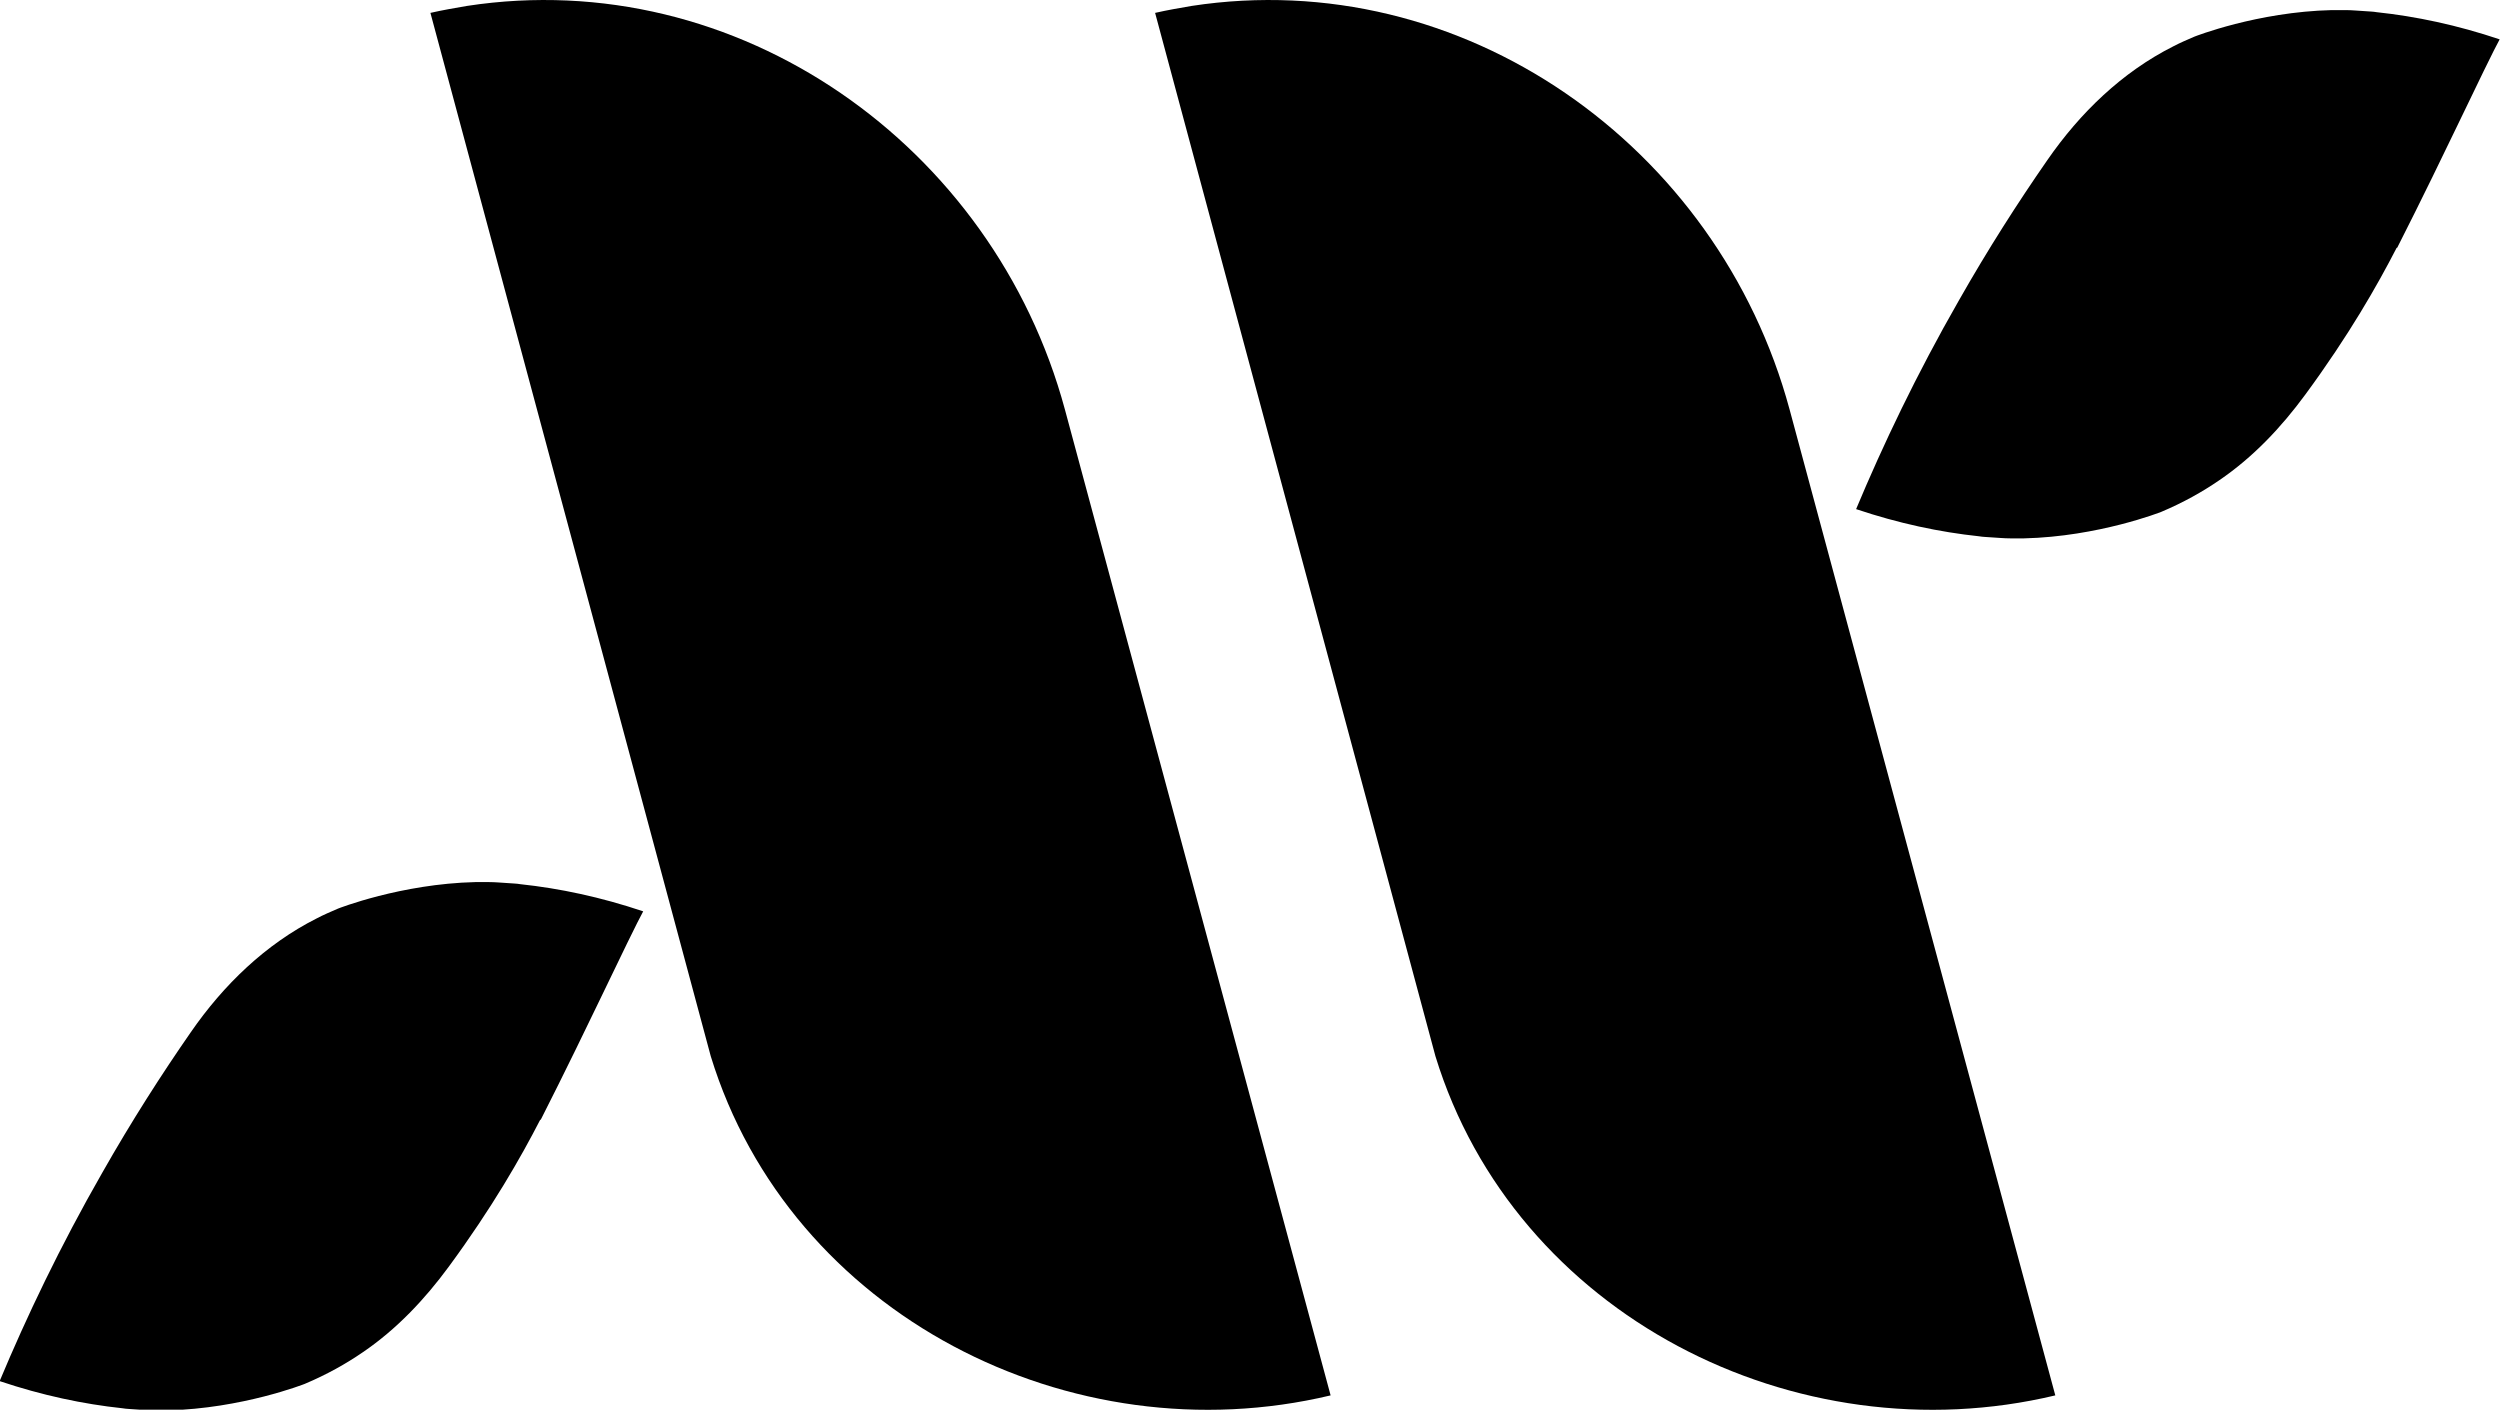 <svg xmlns="http://www.w3.org/2000/svg" id="Layer_2" data-name="Layer 2" viewBox="0 0 71.79 40.48"><g id="Layer_1" data-name="Layer 1"><g><path d="M38.21,40.07c-7.45,1.78-15.52-2.31-17.8-9.74L12.36.37c.35-.08.7-.14,1.05-.2,7.77-1.19,15.12,4,17.17,11.59l7.63,28.31Z"></path><path d="M59.02,40.07c-7.45,1.78-15.52-2.31-17.8-9.74L33.17.37c.35-.08.7-.14,1.05-.2,7.77-1.19,15.12,4,17.17,11.59l7.63,28.31Z"></path><path d="M15.53,32.15c.13-.26.67-1.31,1.68-3.41.59-1.23,1.12-2.32,1.26-2.57-1.22-.41-2.4-.66-3.53-.78-.11-.02-.23-.02-.34-.03-.19-.01-.37-.03-.56-.03-.13,0-.26,0-.39,0-2.14.05-3.94.76-3.94.76-.21.09-.42.18-.61.28-1.47.74-2.68,1.91-3.62,3.27-.84,1.21-1.7,2.55-2.54,4.03-1.22,2.13-2.18,4.15-2.95,5.99,1.22.41,2.4.66,3.53.78.11.02.23.02.34.03.19.01.37.03.56.03.13,0,.26,0,.39,0,2.14-.05,3.94-.76,3.94-.76.64-.27,1.19-.58,1.67-.91.97-.66,1.78-1.52,2.47-2.46,1.25-1.7,2.07-3.14,2.62-4.21Z"></path><path d="M68.84,7.11c.13-.26.67-1.31,1.68-3.41.59-1.23,1.12-2.32,1.26-2.57-1.22-.41-2.4-.66-3.53-.78-.11-.02-.23-.02-.34-.03-.19-.01-.37-.03-.56-.03-.13,0-.26,0-.39,0-2.14.05-3.94.76-3.94.76-.21.09-.42.18-.61.28-1.47.74-2.68,1.91-3.62,3.27-.84,1.21-1.7,2.55-2.54,4.03-1.22,2.13-2.18,4.15-2.95,5.99,1.22.41,2.4.66,3.53.78.11.02.23.02.34.03.19.01.37.03.56.03.13,0,.26,0,.39,0,2.14-.05,3.94-.76,3.94-.76.64-.27,1.19-.58,1.67-.91.97-.66,1.78-1.52,2.47-2.46,1.25-1.7,2.07-3.14,2.62-4.21Z"></path></g></g></svg>